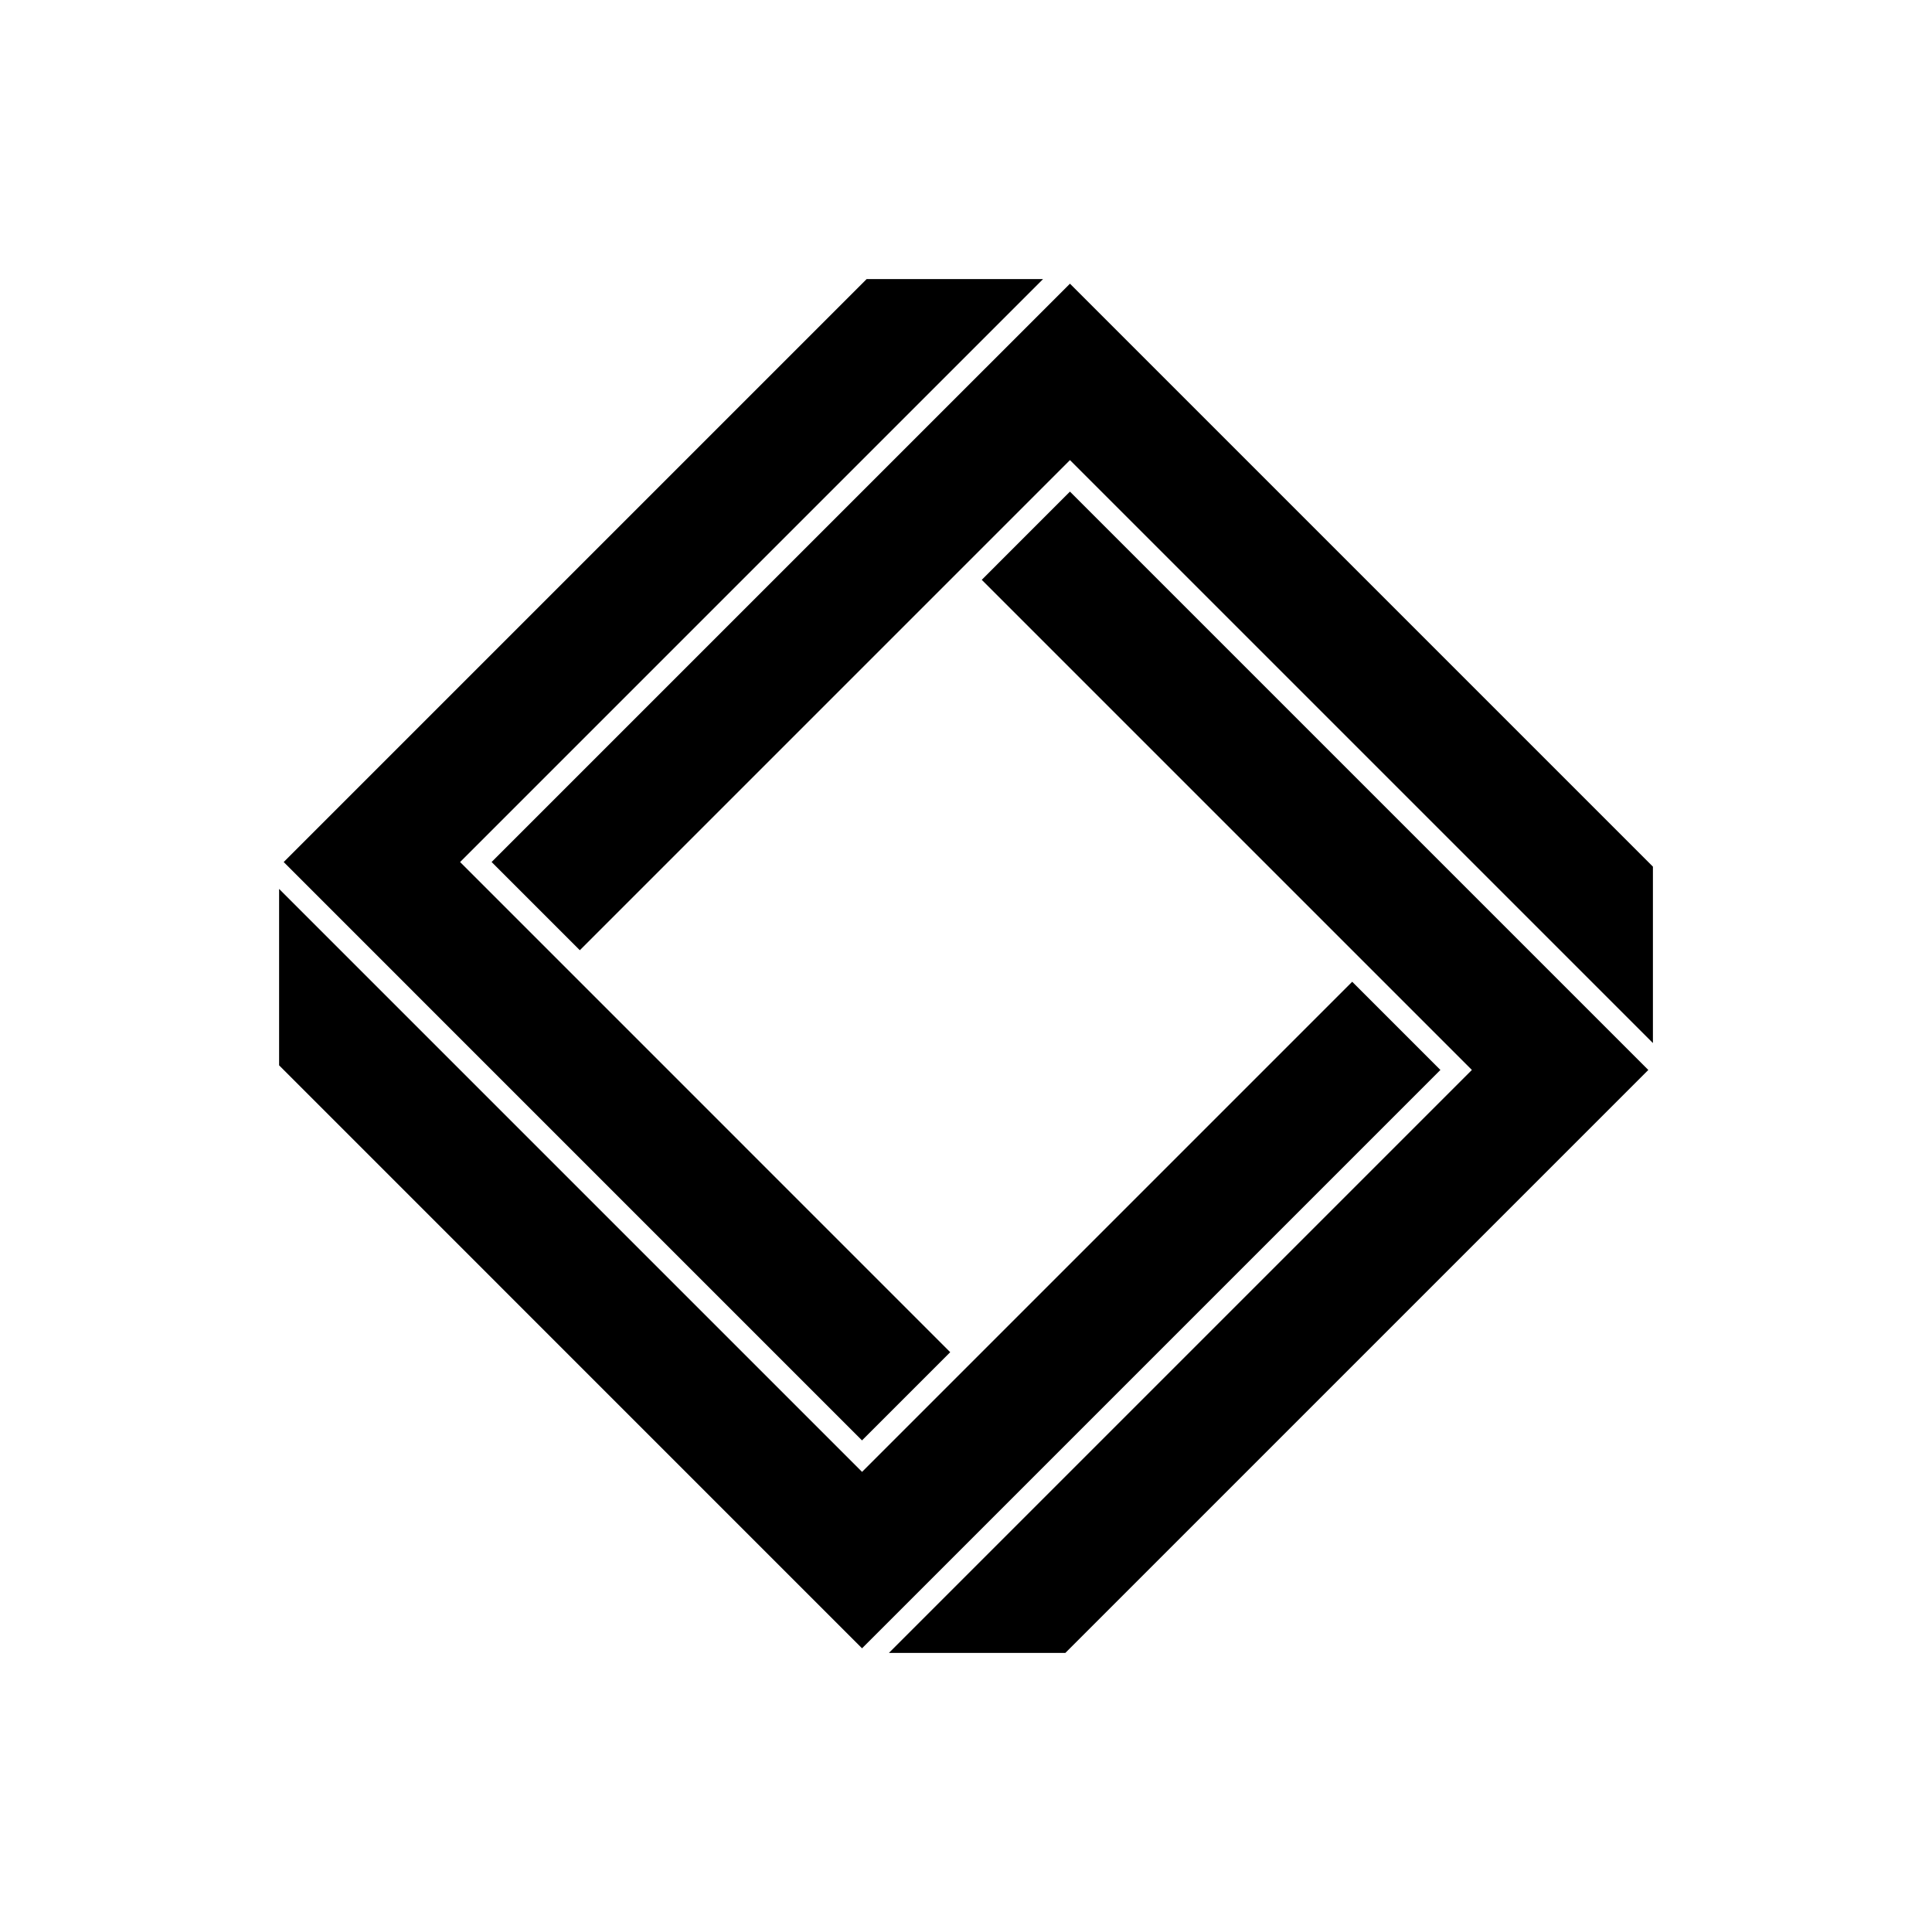 <?xml version="1.0" encoding="UTF-8"?>
<!-- Uploaded to: SVG Find, www.svgrepo.com, Generator: SVG Find Mixer Tools -->
<svg fill="#000000" width="800px" height="800px" version="1.1" viewBox="144 144 512 512" xmlns="http://www.w3.org/2000/svg">
 <g>
  <path d="m427.55 265.93 154.49 154.49v-46.75l-154.49-154.49-153.27 153.26 23.379 23.379z"/>
  <path d="m580.82 427.55-153.27-153.27-23.375 23.379 129.89 129.89-154.49 154.49h46.754z"/>
  <path d="m265.93 372.45 154.49-154.49h-46.75l-154.49 154.49 153.26 153.27 23.379-23.375z"/>
  <path d="m372.45 580.82 153.27-153.27-23.375-23.375-98.16 98.16-31.73 31.727-154.49-154.49v46.754z"/>
 </g>
</svg>